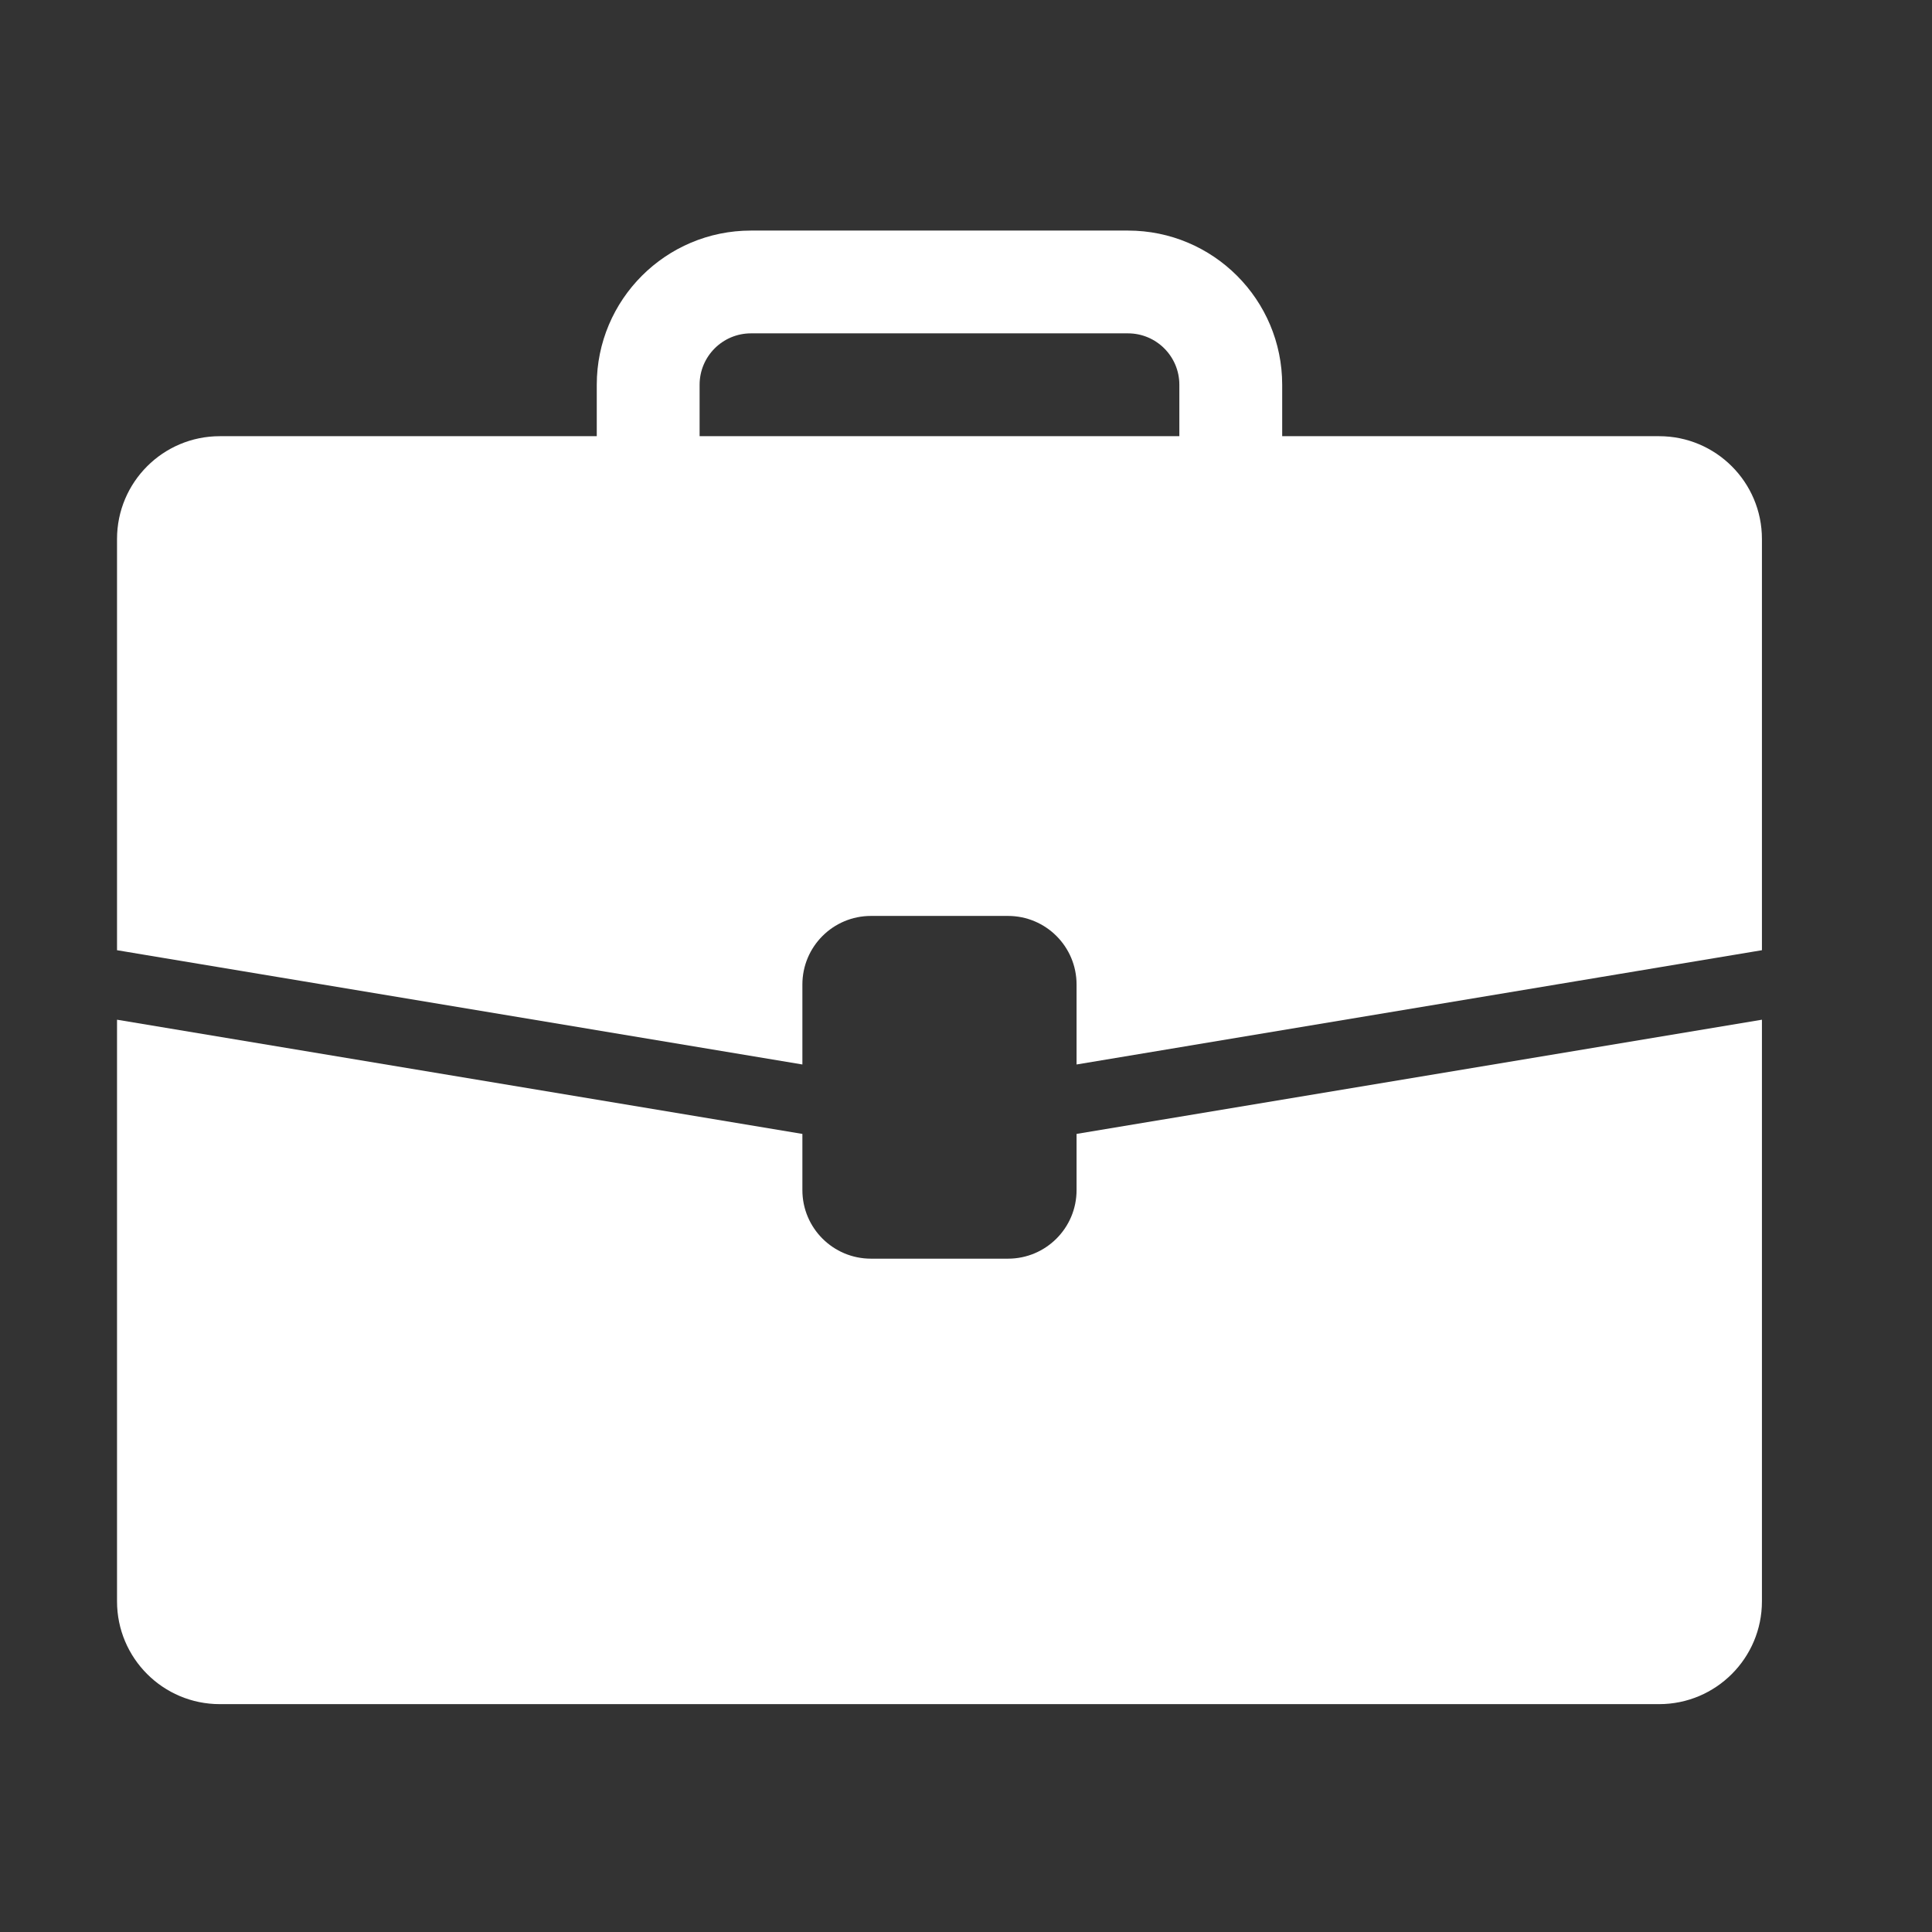 <svg width="35" height="35" viewBox="0 0 35 35" fill="none" xmlns="http://www.w3.org/2000/svg">
<rect x="0" y="0" width="35" height="35" fill="#333333" stroke="none"/>
<path fill-rule="evenodd" clip-rule="evenodd" d="M10.811 6.97C10.811 5.428 12.062 4.177 13.605 4.177H20.434C21.977 4.177 23.228 5.428 23.228 6.97V7.902H30.057C31.085 7.902 31.919 8.736 31.919 9.764V17.214L19.503 19.284V17.835C19.503 17.149 18.947 16.593 18.261 16.593H15.778C15.092 16.593 14.536 17.149 14.536 17.835V19.284L2.12 17.214V9.764C2.12 8.736 2.953 7.902 3.982 7.902H10.811V6.97ZM21.365 6.97V7.902H12.674V6.97C12.674 6.456 13.091 6.039 13.605 6.039H20.434C20.948 6.039 21.365 6.456 21.365 6.97Z" fill="white"/>
<path d="M14.536 20.542L2.12 18.473V29.01C2.12 30.038 2.953 30.872 3.982 30.872H30.057C31.085 30.872 31.919 30.038 31.919 29.01V18.473L19.503 20.542V21.56C19.503 22.246 18.947 22.802 18.261 22.802H15.778C15.092 22.802 14.536 22.246 14.536 21.56V20.542Z" fill="white"/>
</svg>
